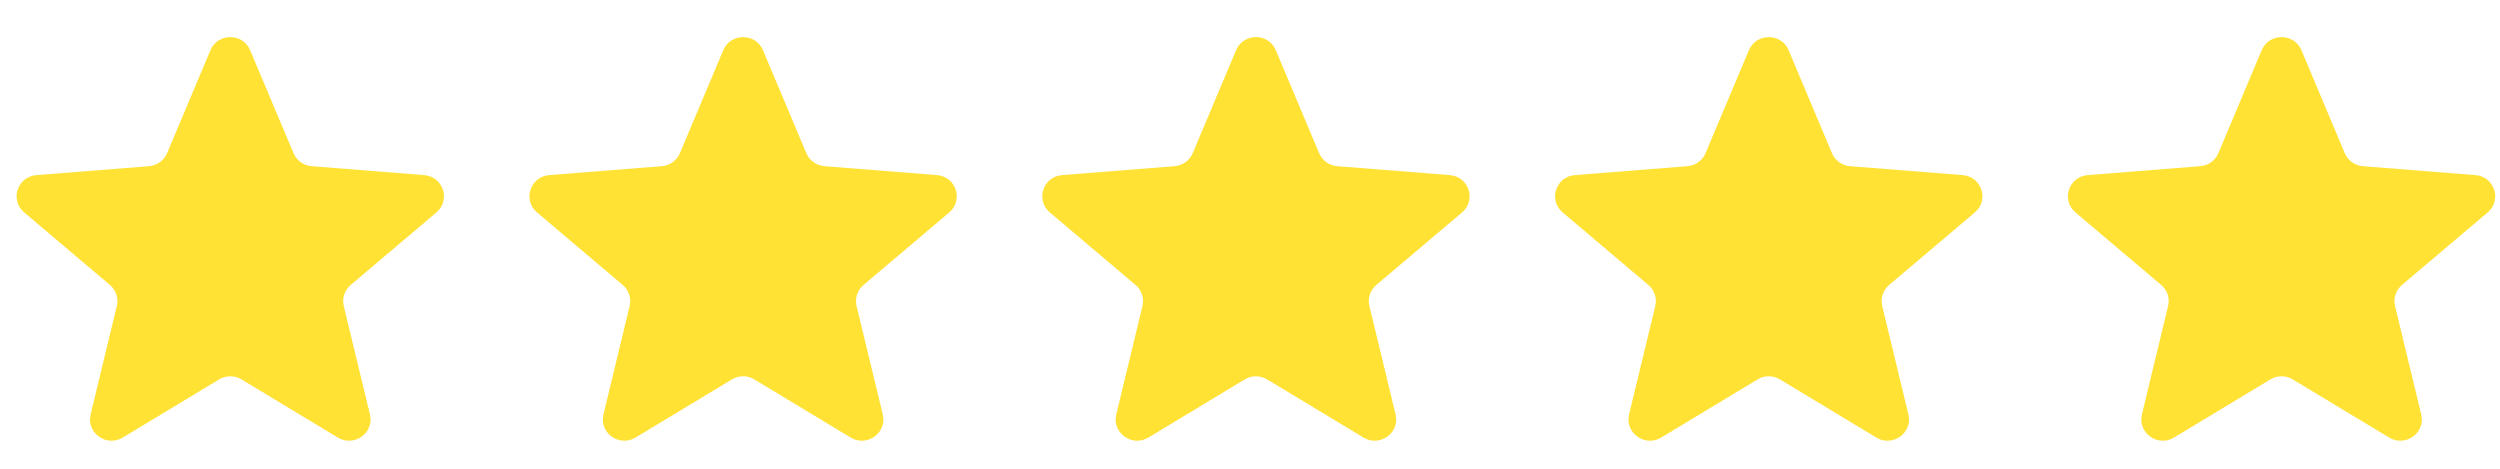 <svg width="512" height="96" viewBox="0 0 117 20" fill="none" xmlns="http://www.w3.org/2000/svg">
<g clip-path="url(#clip0_7353_935)">
<path d="M9.849 1.381C10.192 0.564 11.363 0.564 11.707 1.381L13.736 6.199C13.881 6.544 14.208 6.779 14.584 6.809L19.85 7.226C20.743 7.296 21.104 8.396 20.425 8.972L16.413 12.367C16.126 12.609 16.001 12.99 16.088 13.353L17.314 18.429C17.522 19.289 16.575 19.969 15.811 19.508L11.302 16.788C10.98 16.593 10.575 16.593 10.253 16.788L5.745 19.508C4.981 19.969 4.034 19.289 4.241 18.429L5.467 13.353C5.555 12.99 5.43 12.609 5.143 12.367L1.131 8.972C0.451 8.396 0.813 7.296 1.705 7.226L6.971 6.809C7.347 6.779 7.675 6.544 7.82 6.199L9.849 1.381Z" fill="#ffe234"/>
<path d="M33.849 1.381C34.192 0.564 35.363 0.564 35.707 1.381L37.736 6.199C37.881 6.544 38.208 6.779 38.584 6.809L43.85 7.226C44.743 7.296 45.104 8.396 44.425 8.972L40.413 12.367C40.126 12.609 40.001 12.99 40.088 13.353L41.314 18.429C41.522 19.289 40.575 19.969 39.811 19.508L35.302 16.788C34.98 16.593 34.575 16.593 34.253 16.788L29.745 19.508C28.981 19.969 28.034 19.289 28.241 18.429L29.467 13.353C29.555 12.99 29.43 12.609 29.143 12.367L25.131 8.972C24.451 8.396 24.813 7.296 25.705 7.226L30.971 6.809C31.347 6.779 31.675 6.544 31.82 6.199L33.849 1.381Z" fill="#ffe234"/>
<path d="M57.849 1.381C58.192 0.564 59.363 0.564 59.707 1.381L61.736 6.199C61.881 6.544 62.208 6.779 62.584 6.809L67.85 7.226C68.743 7.296 69.104 8.396 68.425 8.972L64.412 12.367C64.126 12.609 64.001 12.99 64.088 13.353L65.314 18.429C65.522 19.289 64.575 19.969 63.811 19.508L59.302 16.788C58.98 16.593 58.575 16.593 58.253 16.788L53.745 19.508C52.981 19.969 52.034 19.289 52.241 18.429L53.467 13.353C53.555 12.99 53.429 12.609 53.143 12.367L49.131 8.972C48.451 8.396 48.813 7.296 49.705 7.226L54.971 6.809C55.347 6.779 55.675 6.544 55.82 6.199L57.849 1.381Z" fill="#ffe234"/>
<path d="M81.849 1.381C82.192 0.564 83.363 0.564 83.707 1.381L85.736 6.199C85.88 6.544 86.208 6.779 86.584 6.809L91.85 7.226C92.743 7.296 93.104 8.396 92.424 8.972L88.412 12.367C88.126 12.609 88.001 12.99 88.088 13.353L89.314 18.429C89.522 19.289 88.575 19.969 87.811 19.508L83.302 16.788C82.98 16.593 82.575 16.593 82.253 16.788L77.745 19.508C76.981 19.969 76.034 19.289 76.241 18.429L77.467 13.353C77.555 12.99 77.429 12.609 77.143 12.367L73.131 8.972C72.451 8.396 72.813 7.296 73.705 7.226L78.971 6.809C79.347 6.779 79.675 6.544 79.82 6.199L81.849 1.381Z" fill="#ffe234"/>
<path d="M105.848 1.381C106.192 0.564 107.363 0.564 107.707 1.381L109.735 6.199C109.88 6.544 110.208 6.779 110.584 6.809L115.85 7.226C116.742 7.296 117.104 8.396 116.424 8.972L112.412 12.367C112.126 12.609 112.001 12.99 112.088 13.353L113.314 18.429C113.522 19.289 112.574 19.969 111.811 19.508L107.302 16.788C106.98 16.593 106.575 16.593 106.253 16.788L101.745 19.508C100.981 19.969 100.034 19.289 100.241 18.429L101.467 13.353C101.555 12.99 101.429 12.609 101.143 12.367L97.131 8.972C96.451 8.396 96.813 7.296 97.705 7.226L102.971 6.809C103.347 6.779 103.675 6.544 103.82 6.199L105.848 1.381Z" fill="#ffe234"/>
</g>
<defs>
<clipPath id="clip0_7353_935">
<rect width="116" height="18.889" fill="white" transform="translate(0.778 0.768)"/>
</clipPath>
</defs>
</svg>

